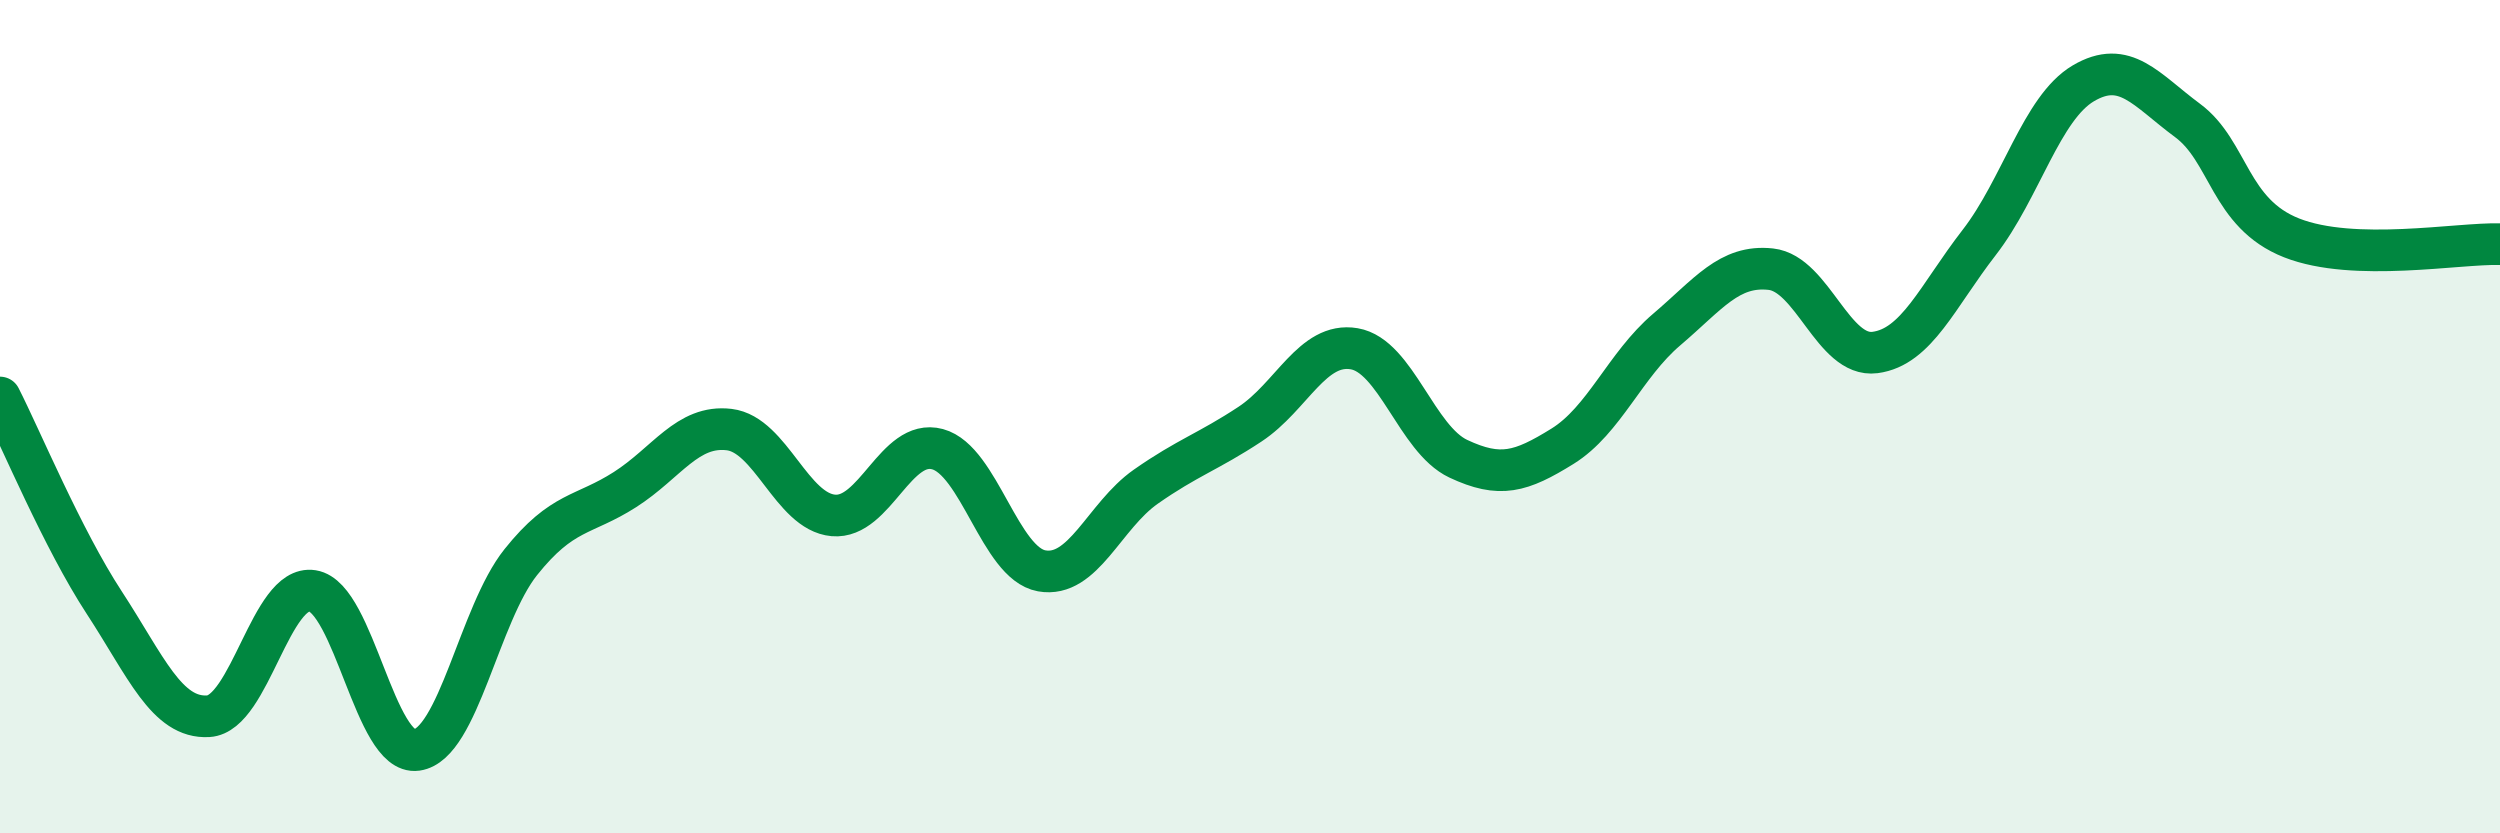 
    <svg width="60" height="20" viewBox="0 0 60 20" xmlns="http://www.w3.org/2000/svg">
      <path
        d="M 0,9.54 C 0.5,10.52 1.5,12.93 2.5,14.46 C 3.5,15.99 4,17.25 5,17.19 C 6,17.13 6.5,14.02 7.5,14.18 C 8.5,14.34 9,18.14 10,18 C 11,17.86 11.5,14.74 12.5,13.49 C 13.5,12.24 14,12.39 15,11.75 C 16,11.11 16.5,10.19 17.5,10.31 C 18.5,10.43 19,12.28 20,12.37 C 21,12.46 21.5,10.51 22.5,10.78 C 23.5,11.05 24,13.52 25,13.7 C 26,13.88 26.5,12.38 27.5,11.68 C 28.5,10.98 29,10.84 30,10.18 C 31,9.52 31.5,8.2 32.5,8.37 C 33.5,8.54 34,10.54 35,11.01 C 36,11.48 36.5,11.33 37.5,10.71 C 38.5,10.09 39,8.76 40,7.91 C 41,7.06 41.5,6.35 42.5,6.46 C 43.5,6.57 44,8.59 45,8.46 C 46,8.33 46.5,7.11 47.5,5.82 C 48.5,4.53 49,2.59 50,2 C 51,1.41 51.5,2.15 52.5,2.89 C 53.5,3.63 53.5,5.12 55,5.71 C 56.5,6.3 59,5.83 60,5.86L60 20L0 20Z"
        fill="#008740"
        opacity="0.1"
        stroke-linecap="round"
        stroke-linejoin="round"
      />
      <path
        d="M 0,9.54 C 0.5,10.52 1.5,12.93 2.5,14.46 C 3.5,15.99 4,17.25 5,17.19 C 6,17.13 6.5,14.02 7.5,14.18 C 8.5,14.34 9,18.14 10,18 C 11,17.86 11.5,14.74 12.5,13.49 C 13.5,12.24 14,12.39 15,11.75 C 16,11.11 16.5,10.19 17.5,10.31 C 18.5,10.43 19,12.28 20,12.37 C 21,12.46 21.5,10.51 22.5,10.78 C 23.5,11.05 24,13.52 25,13.7 C 26,13.88 26.5,12.38 27.5,11.68 C 28.5,10.98 29,10.84 30,10.18 C 31,9.52 31.5,8.2 32.5,8.37 C 33.5,8.54 34,10.54 35,11.01 C 36,11.48 36.5,11.33 37.5,10.71 C 38.5,10.09 39,8.76 40,7.91 C 41,7.06 41.5,6.35 42.5,6.46 C 43.5,6.57 44,8.59 45,8.46 C 46,8.33 46.5,7.11 47.5,5.82 C 48.5,4.53 49,2.59 50,2 C 51,1.41 51.5,2.15 52.5,2.89 C 53.5,3.63 53.5,5.12 55,5.71 C 56.5,6.3 59,5.83 60,5.86"
        stroke="#008740"
        stroke-width="1"
        fill="none"
        stroke-linecap="round"
        stroke-linejoin="round"
      />
    </svg>
  
